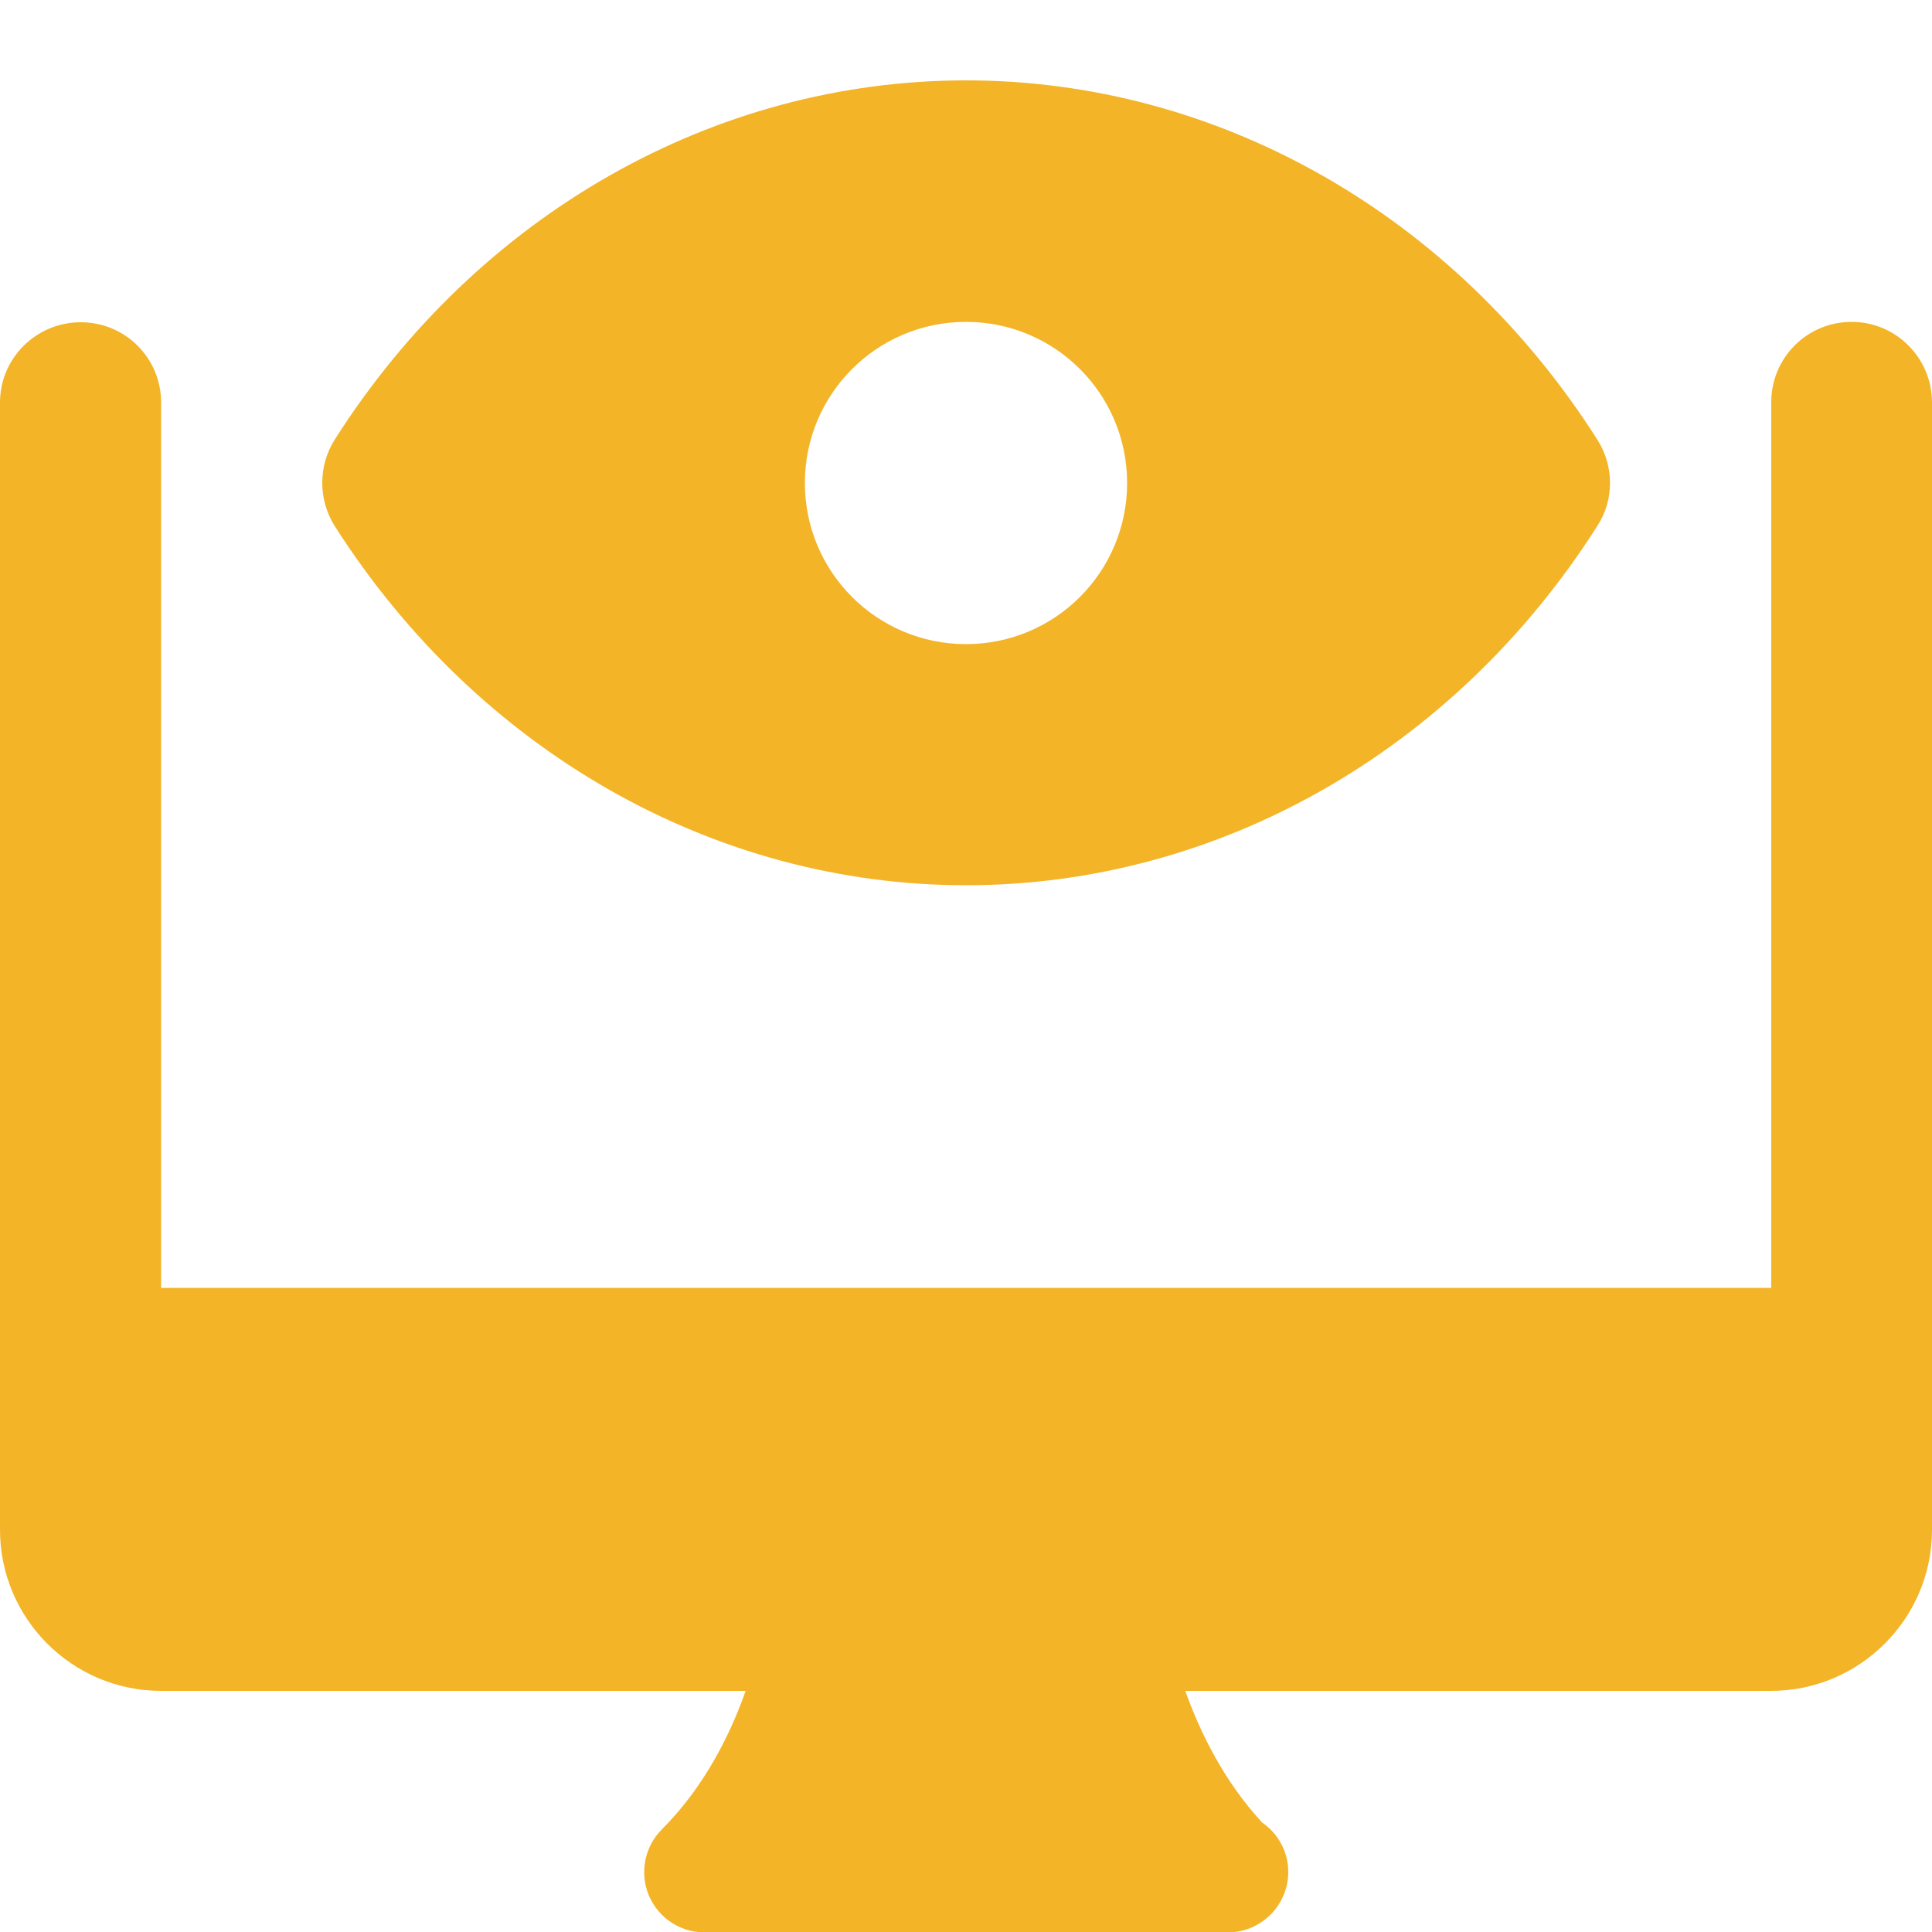 <?xml version="1.0" encoding="utf-8"?>
<!-- Generator: Adobe Illustrator 19.0.0, SVG Export Plug-In . SVG Version: 6.00 Build 0)  -->
<svg version="1.1" id="bold" xmlns="http://www.w3.org/2000/svg" xmlns:xlink="http://www.w3.org/1999/xlink" x="0px" y="0px"
	 viewBox="-63 -16 512 512" style="enable-background:new -63 -16 512 512;" xml:space="preserve">
<style type="text/css">
	.st0{fill:#F3B428;}
</style>
<path class="st0" d="M360.3,100.5C322.4,40.9,259.8,5.3,193,5.3S63.6,40.9,25.7,100.5c-4.4,7-4.4,15.9,0,22.9
	c38,59.6,100.5,95.2,167.3,95.2s129.4-35.6,167.3-95.2C364.8,116.5,364.8,107.5,360.3,100.5L360.3,100.5z M193,154.7
	c-23.6,0-42.7-19.1-42.7-42.7s19.1-42.7,42.7-42.7s42.7,19.1,42.7,42.7S216.6,154.7,193,154.7z"/>
<path class="st0" d="M427.7,69.3c-11.8,0-21.3,9.5-21.3,21.3v234.7H-20.3V90.7c0-11.8-9.5-21.3-21.3-21.3S-63,78.9-63,90.7v298.7
	c0,23.5,19.1,42.7,42.7,42.7h154.9c-3.9,11.1-10.7,25.2-22.2,36.7c-4.6,4.6-5.9,11.5-3.5,17.4c2.5,6,8.3,9.9,14.8,9.9h138.7
	c8.8,0,16-7.2,16-16c0-5.4-2.7-10.2-6.9-13.1c-10.3-11.1-16.6-24.3-20.4-34.9h155.2c23.5,0,42.7-19.1,42.7-42.7V90.7
	C449,78.9,439.5,69.3,427.7,69.3L427.7,69.3z"/>
</svg>
